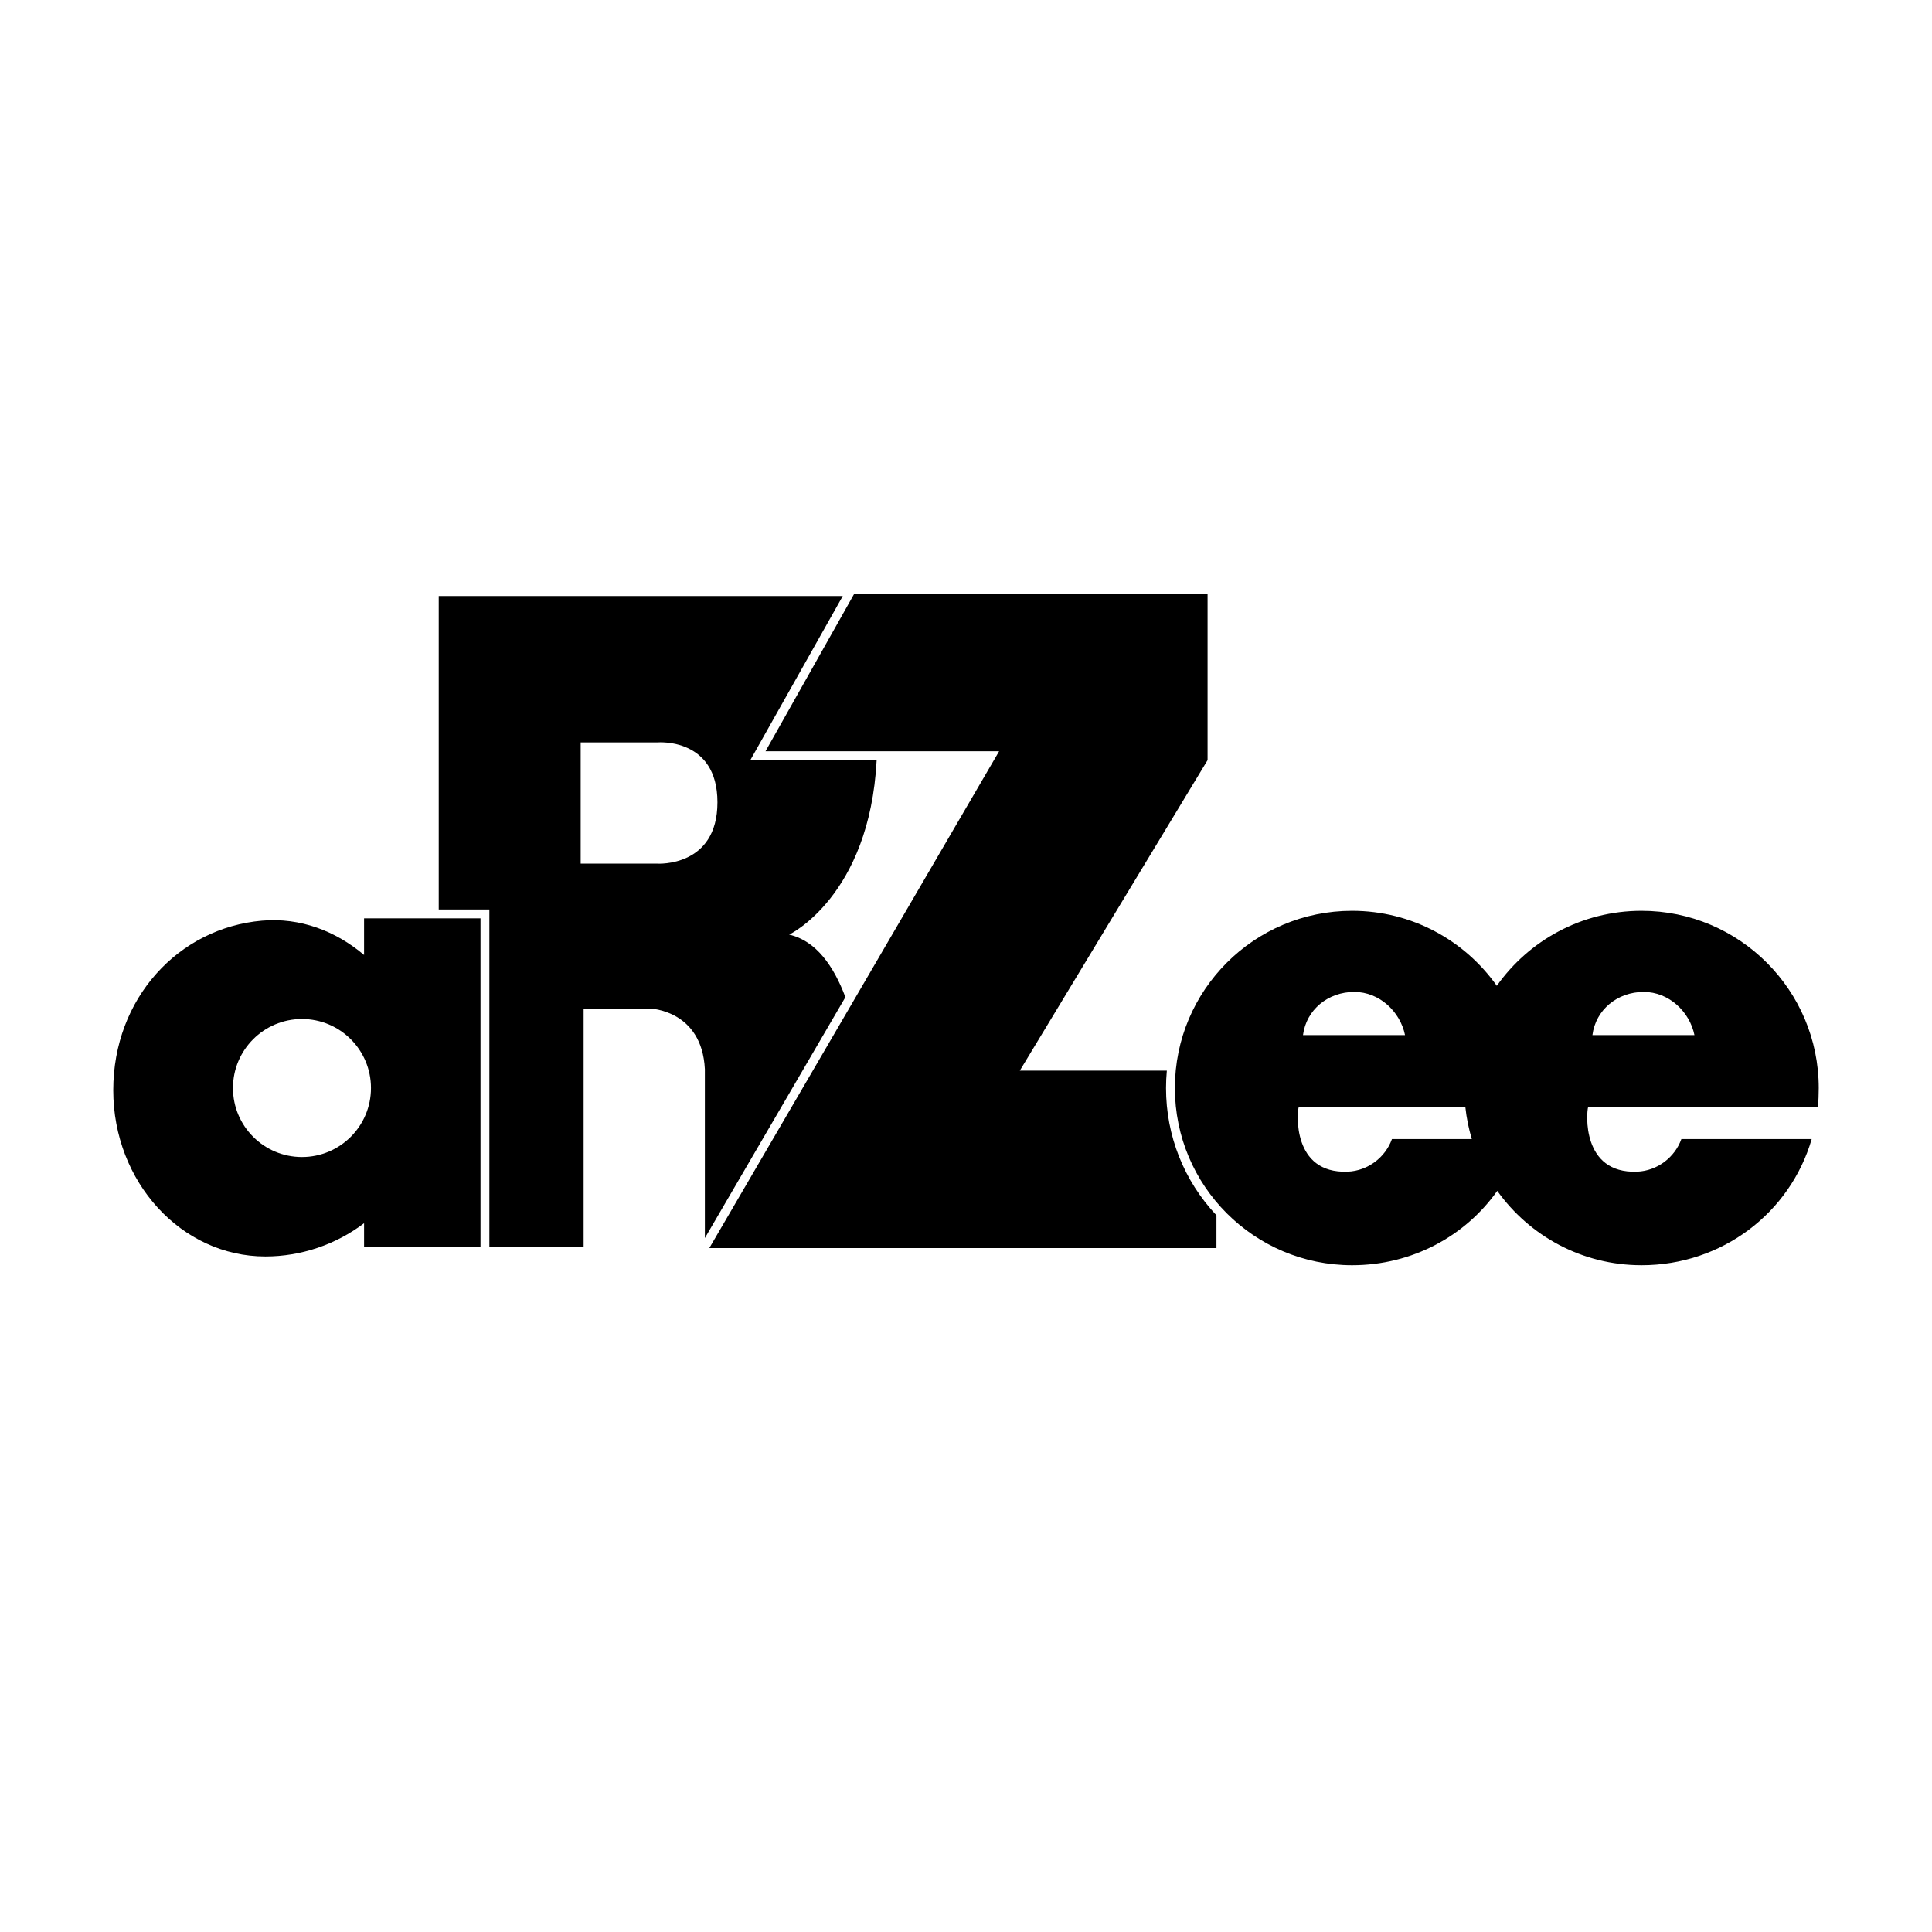 <?xml version="1.0" encoding="utf-8"?>
<!-- Generator: Adobe Illustrator 13.0.0, SVG Export Plug-In . SVG Version: 6.00 Build 14576)  -->
<!DOCTYPE svg PUBLIC "-//W3C//DTD SVG 1.0//EN" "http://www.w3.org/TR/2001/REC-SVG-20010904/DTD/svg10.dtd">
<svg version="1.0" id="Layer_1" xmlns="http://www.w3.org/2000/svg" xmlns:xlink="http://www.w3.org/1999/xlink" x="0px" y="0px"
	 width="192.756px" height="192.756px" viewBox="0 0 192.756 192.756" enable-background="new 0 0 192.756 192.756"
	 xml:space="preserve">
<g>
	<polygon fill-rule="evenodd" clip-rule="evenodd" fill="#FFFFFF" points="0,0 192.756,0 192.756,192.756 0,192.756 0,0 	"/>
	<path fill-rule="evenodd" clip-rule="evenodd" d="M181.377,110.459c0.052-0.553,0.079-1.34,0.079-1.908
		c0-9.764-7.916-17.68-17.681-17.68c-5.965,0-11.235,2.957-14.438,7.482c-3.202-4.525-8.474-7.482-14.438-7.482
		c-9.764,0-17.68,7.916-17.68,17.68c0,9.766,7.916,17.68,17.68,17.68c5.991,0,11.285-2.9,14.483-7.418
		c3.206,4.488,8.455,7.418,14.393,7.418c8.047,0,14.84-5.23,16.979-12.588h-13.002c-0.65,1.812-2.385,3.172-4.419,3.254
		c-5.579,0.221-5.049-5.961-4.886-6.438H181.377L181.377,110.459z"/>
	<path fill-rule="evenodd" clip-rule="evenodd" fill="#FFFFFF" d="M138.876,113.643c-0.65,1.812-2.385,3.172-4.419,3.254
		c-5.579,0.221-5.049-5.961-4.886-6.438h16.628c0.117,1.094,0.336,2.158,0.644,3.184H138.876L138.876,113.643z"/>
	<path fill-rule="evenodd" clip-rule="evenodd" d="M36.324,91.624v3.655c-2.82-2.385-6.365-3.754-10.178-3.424
		C17.795,92.58,11.3,99.613,11.3,108.771c0,9.16,6.795,16.586,15.177,16.586c3.562,0,7.036-1.186,9.847-3.316v2.33H47.94V91.624
		H36.324L36.324,91.624z"/>
	<path fill-rule="evenodd" clip-rule="evenodd" fill="#FFFFFF" d="M30.128,101.666c-3.802,0-6.884,3.082-6.884,6.885
		s3.083,6.885,6.884,6.885c3.802,0,6.885-3.082,6.885-6.885S33.93,101.666,30.128,101.666L30.128,101.666z"/>
	<path fill-rule="evenodd" clip-rule="evenodd" d="M78.734,93.247c0,0,8.019-3.803,8.73-17.407H74.859l9.225-16.374H43.773v31.273
		h5.052v33.632h9.404v-23.748h6.638c0,0,5.163,0.146,5.458,6.047v16.852l14.021-24.035C83.189,96.404,81.425,93.856,78.734,93.247
		L78.734,93.247z"/>
	<path fill-rule="evenodd" clip-rule="evenodd" fill="#FFFFFF" d="M57.935,86.166V74.07h7.67c0,0,5.975-0.516,5.975,5.974
		c0,6.491-5.975,6.122-5.975,6.122H57.935L57.935,86.166z"/>
	<path fill-rule="evenodd" clip-rule="evenodd" fill="#FFFFFF" d="M135.121,98.963c-2.625,0-4.793,1.773-5.121,4.309h10.18
		C139.697,100.918,137.616,98.963,135.121,98.963L135.121,98.963z"/>
	<path fill-rule="evenodd" clip-rule="evenodd" fill="#FFFFFF" d="M163.997,98.963c-2.625,0-4.793,1.773-5.121,4.309h10.18
		C168.573,100.918,166.492,98.963,163.997,98.963L163.997,98.963z"/>
	<path fill-rule="evenodd" clip-rule="evenodd" d="M116.335,108.551c0-0.582,0.028-1.16,0.081-1.732h-14.67L120.48,75.84V59.245
		H85.225l-8.851,15.71h23.307L70.769,124.52h50.597v-3.268C118.119,117.797,116.335,113.312,116.335,108.551L116.335,108.551z"/>
</g>
</svg>
